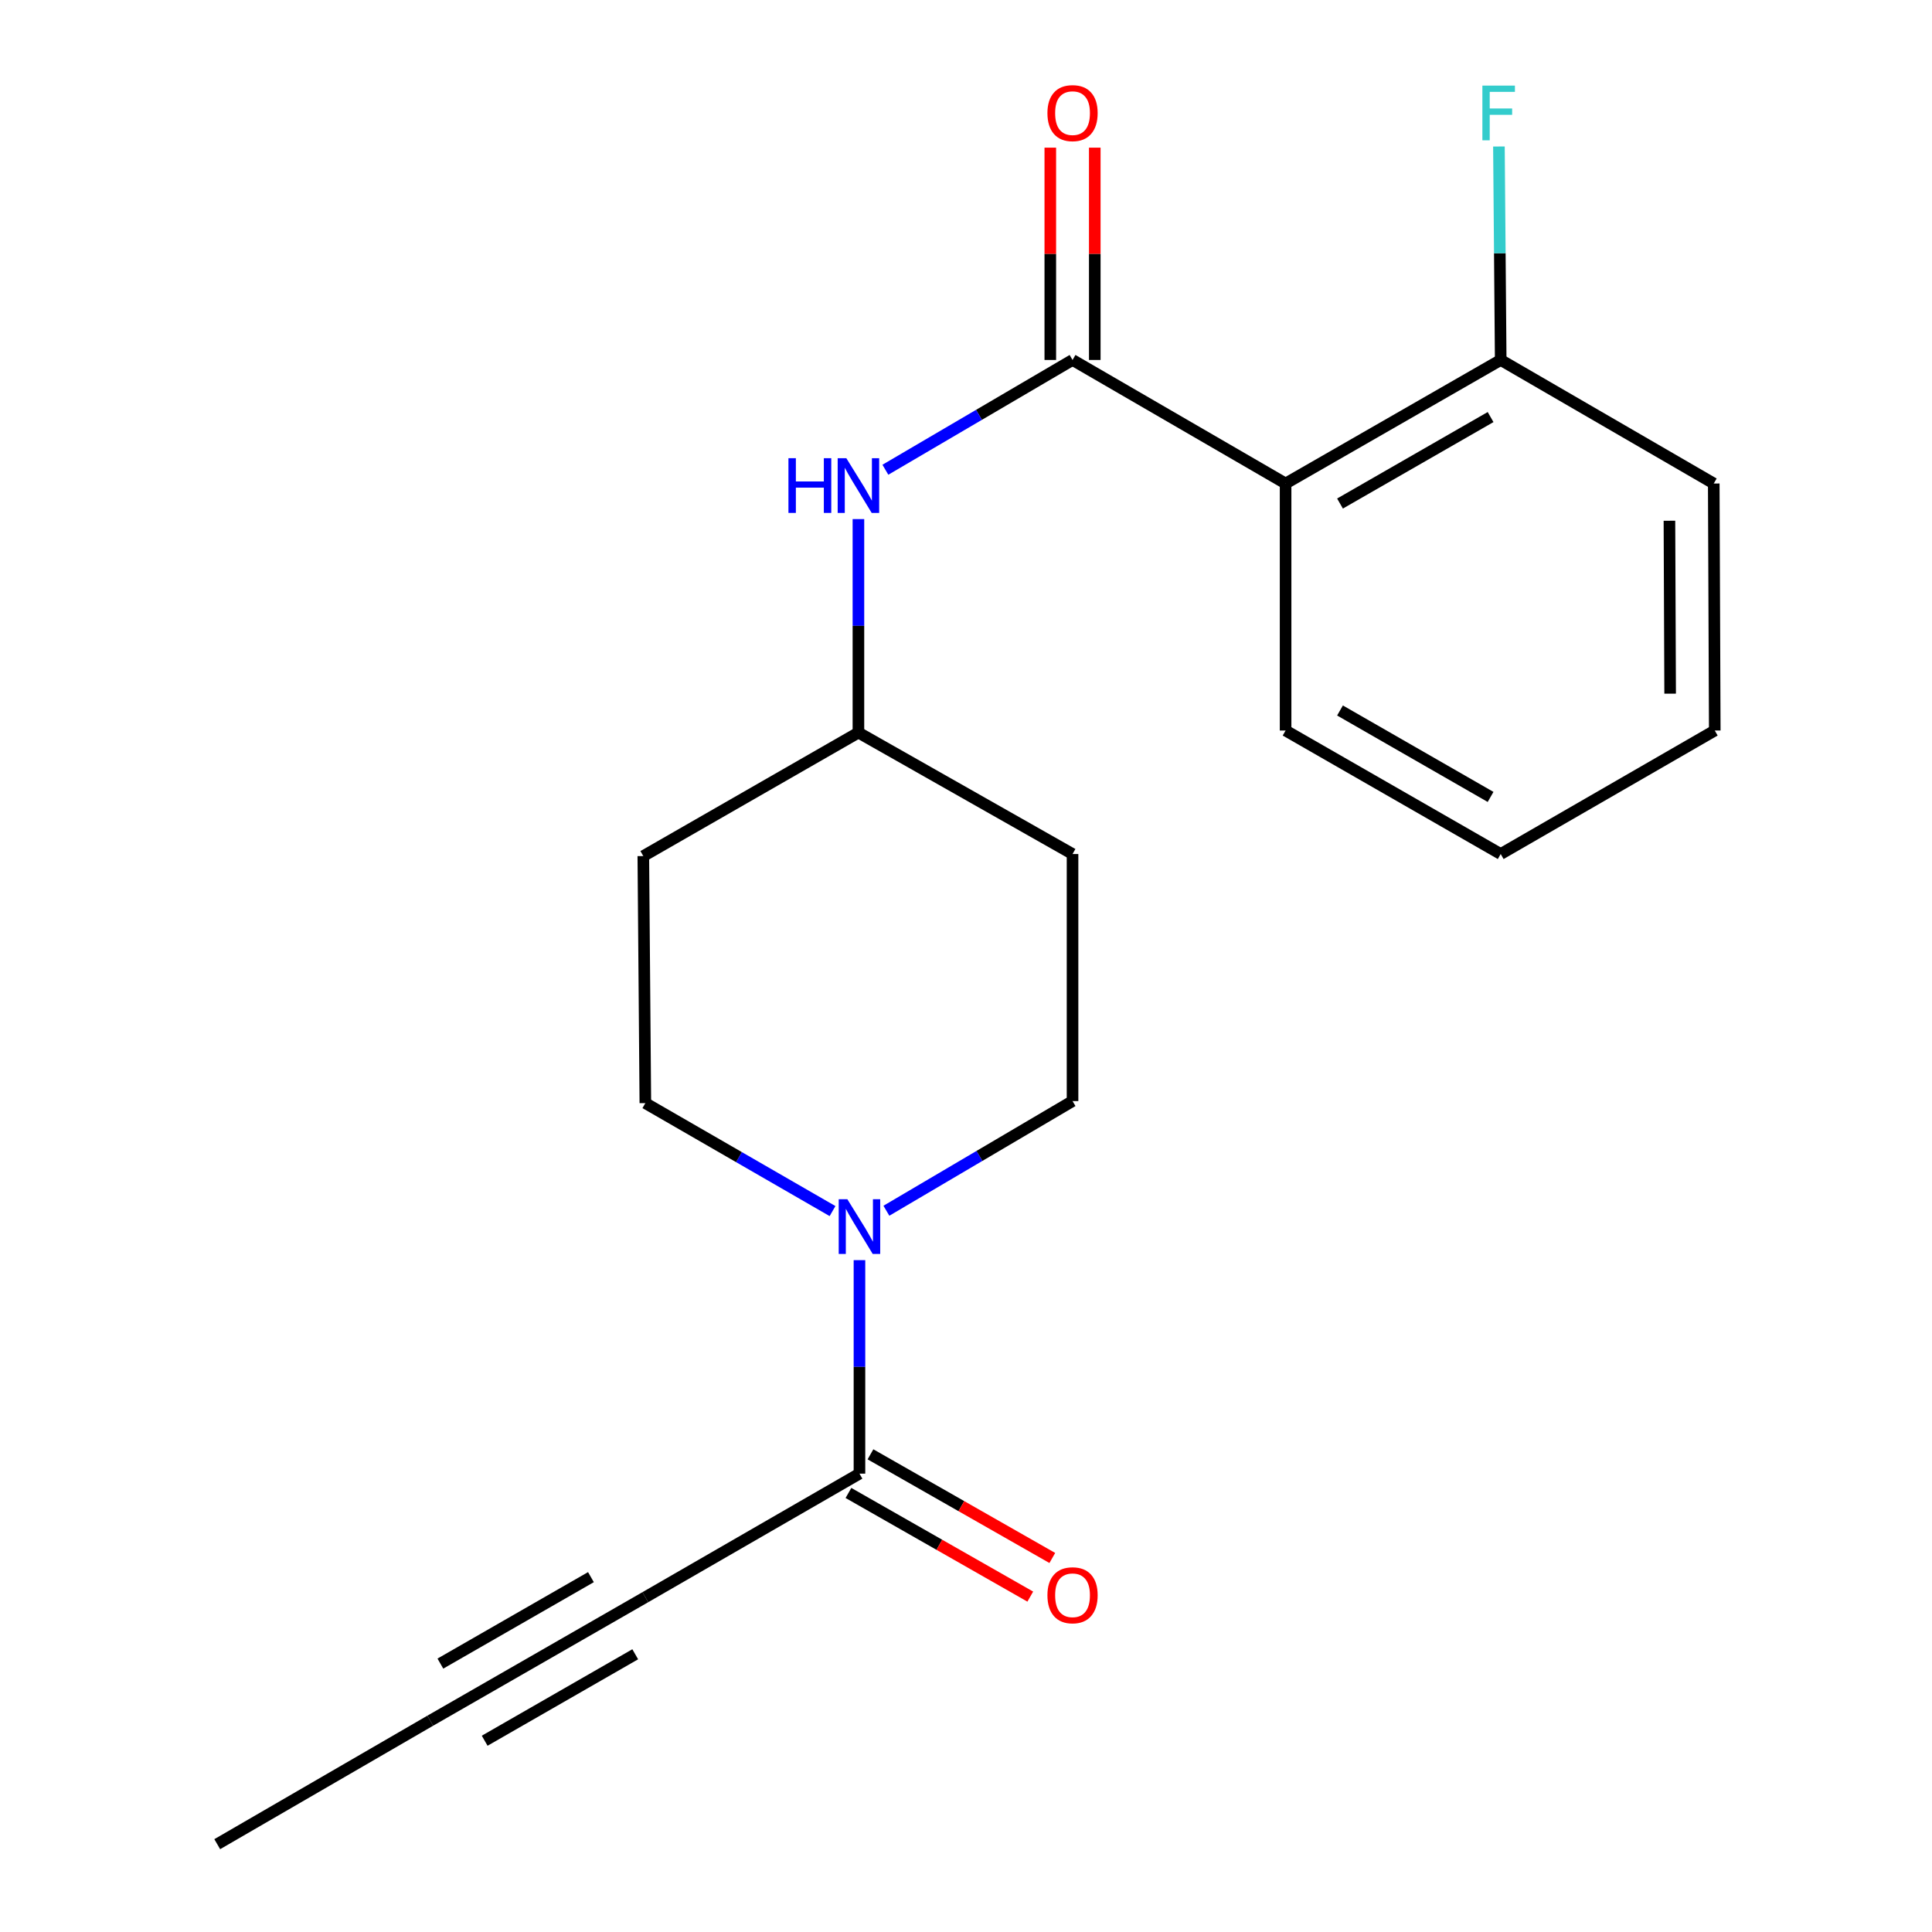 <?xml version='1.0' encoding='iso-8859-1'?>
<svg version='1.1' baseProfile='full'
              xmlns='http://www.w3.org/2000/svg'
                      xmlns:rdkit='http://www.rdkit.org/xml'
                      xmlns:xlink='http://www.w3.org/1999/xlink'
                  xml:space='preserve'
width='1000px' height='1000px' viewBox='0 0 1000 1000'>
<!-- END OF HEADER -->
<rect style='opacity:1.0;fill:#FFFFFF;stroke:none' width='1000' height='1000' x='0' y='0'> </rect>
<path class='bond-0' d='M 555.145,186.318 L 665.421,250.262' style='fill:none;fill-rule:evenodd;stroke:#000000;stroke-width:6px;stroke-linecap:butt;stroke-linejoin:miter;stroke-opacity:1' />
<path class='bond-4' d='M 555.145,186.318 L 506.707,214.729' style='fill:none;fill-rule:evenodd;stroke:#000000;stroke-width:6px;stroke-linecap:butt;stroke-linejoin:miter;stroke-opacity:1' />
<path class='bond-4' d='M 506.707,214.729 L 458.27,243.139' style='fill:none;fill-rule:evenodd;stroke:#0000FF;stroke-width:6px;stroke-linecap:butt;stroke-linejoin:miter;stroke-opacity:1' />
<path class='bond-7' d='M 566.654,186.318 L 566.654,131.372' style='fill:none;fill-rule:evenodd;stroke:#000000;stroke-width:6px;stroke-linecap:butt;stroke-linejoin:miter;stroke-opacity:1' />
<path class='bond-7' d='M 566.654,131.372 L 566.654,76.426' style='fill:none;fill-rule:evenodd;stroke:#FF0000;stroke-width:6px;stroke-linecap:butt;stroke-linejoin:miter;stroke-opacity:1' />
<path class='bond-7' d='M 543.635,186.318 L 543.635,131.372' style='fill:none;fill-rule:evenodd;stroke:#000000;stroke-width:6px;stroke-linecap:butt;stroke-linejoin:miter;stroke-opacity:1' />
<path class='bond-7' d='M 543.635,131.372 L 543.635,76.426' style='fill:none;fill-rule:evenodd;stroke:#FF0000;stroke-width:6px;stroke-linecap:butt;stroke-linejoin:miter;stroke-opacity:1' />
<path class='bond-6' d='M 665.421,250.262 L 776.759,186.318' style='fill:none;fill-rule:evenodd;stroke:#000000;stroke-width:6px;stroke-linecap:butt;stroke-linejoin:miter;stroke-opacity:1' />
<path class='bond-6' d='M 693.586,260.632 L 771.523,215.871' style='fill:none;fill-rule:evenodd;stroke:#000000;stroke-width:6px;stroke-linecap:butt;stroke-linejoin:miter;stroke-opacity:1' />
<path class='bond-15' d='M 665.421,250.262 L 665.421,378.122' style='fill:none;fill-rule:evenodd;stroke:#000000;stroke-width:6px;stroke-linecap:butt;stroke-linejoin:miter;stroke-opacity:1' />
<path class='bond-1' d='M 458.796,626.68 L 506.97,598.297' style='fill:none;fill-rule:evenodd;stroke:#0000FF;stroke-width:6px;stroke-linecap:butt;stroke-linejoin:miter;stroke-opacity:1' />
<path class='bond-1' d='M 506.97,598.297 L 555.145,569.914' style='fill:none;fill-rule:evenodd;stroke:#000000;stroke-width:6px;stroke-linecap:butt;stroke-linejoin:miter;stroke-opacity:1' />
<path class='bond-2' d='M 444.855,652.25 L 444.855,707.502' style='fill:none;fill-rule:evenodd;stroke:#0000FF;stroke-width:6px;stroke-linecap:butt;stroke-linejoin:miter;stroke-opacity:1' />
<path class='bond-2' d='M 444.855,707.502 L 444.855,762.754' style='fill:none;fill-rule:evenodd;stroke:#000000;stroke-width:6px;stroke-linecap:butt;stroke-linejoin:miter;stroke-opacity:1' />
<path class='bond-20' d='M 430.917,626.854 L 382.473,598.915' style='fill:none;fill-rule:evenodd;stroke:#0000FF;stroke-width:6px;stroke-linecap:butt;stroke-linejoin:miter;stroke-opacity:1' />
<path class='bond-20' d='M 382.473,598.915 L 334.029,570.975' style='fill:none;fill-rule:evenodd;stroke:#000000;stroke-width:6px;stroke-linecap:butt;stroke-linejoin:miter;stroke-opacity:1' />
<path class='bond-3' d='M 444.855,762.754 L 334.029,826.697' style='fill:none;fill-rule:evenodd;stroke:#000000;stroke-width:6px;stroke-linecap:butt;stroke-linejoin:miter;stroke-opacity:1' />
<path class='bond-10' d='M 439.155,772.753 L 486.213,799.578' style='fill:none;fill-rule:evenodd;stroke:#000000;stroke-width:6px;stroke-linecap:butt;stroke-linejoin:miter;stroke-opacity:1' />
<path class='bond-10' d='M 486.213,799.578 L 533.271,826.403' style='fill:none;fill-rule:evenodd;stroke:#FF0000;stroke-width:6px;stroke-linecap:butt;stroke-linejoin:miter;stroke-opacity:1' />
<path class='bond-10' d='M 450.555,752.755 L 497.613,779.579' style='fill:none;fill-rule:evenodd;stroke:#000000;stroke-width:6px;stroke-linecap:butt;stroke-linejoin:miter;stroke-opacity:1' />
<path class='bond-10' d='M 497.613,779.579 L 544.671,806.404' style='fill:none;fill-rule:evenodd;stroke:#FF0000;stroke-width:6px;stroke-linecap:butt;stroke-linejoin:miter;stroke-opacity:1' />
<path class='bond-5' d='M 334.029,826.697 L 222.704,890.628' style='fill:none;fill-rule:evenodd;stroke:#000000;stroke-width:6px;stroke-linecap:butt;stroke-linejoin:miter;stroke-opacity:1' />
<path class='bond-5' d='M 305.866,816.325 L 227.939,861.076' style='fill:none;fill-rule:evenodd;stroke:#000000;stroke-width:6px;stroke-linecap:butt;stroke-linejoin:miter;stroke-opacity:1' />
<path class='bond-5' d='M 328.794,856.249 L 250.866,901' style='fill:none;fill-rule:evenodd;stroke:#000000;stroke-width:6px;stroke-linecap:butt;stroke-linejoin:miter;stroke-opacity:1' />
<path class='bond-11' d='M 444.318,268.68 L 444.318,323.932' style='fill:none;fill-rule:evenodd;stroke:#0000FF;stroke-width:6px;stroke-linecap:butt;stroke-linejoin:miter;stroke-opacity:1' />
<path class='bond-11' d='M 444.318,323.932 L 444.318,379.184' style='fill:none;fill-rule:evenodd;stroke:#000000;stroke-width:6px;stroke-linecap:butt;stroke-linejoin:miter;stroke-opacity:1' />
<path class='bond-16' d='M 222.704,890.628 L 112.44,954.545' style='fill:none;fill-rule:evenodd;stroke:#000000;stroke-width:6px;stroke-linecap:butt;stroke-linejoin:miter;stroke-opacity:1' />
<path class='bond-14' d='M 776.759,186.318 L 776.301,131.072' style='fill:none;fill-rule:evenodd;stroke:#000000;stroke-width:6px;stroke-linecap:butt;stroke-linejoin:miter;stroke-opacity:1' />
<path class='bond-14' d='M 776.301,131.072 L 775.842,75.826' style='fill:none;fill-rule:evenodd;stroke:#33CCCC;stroke-width:6px;stroke-linecap:butt;stroke-linejoin:miter;stroke-opacity:1' />
<path class='bond-17' d='M 776.759,186.318 L 887.036,250.262' style='fill:none;fill-rule:evenodd;stroke:#000000;stroke-width:6px;stroke-linecap:butt;stroke-linejoin:miter;stroke-opacity:1' />
<path class='bond-8' d='M 555.145,569.914 L 555.145,442.04' style='fill:none;fill-rule:evenodd;stroke:#000000;stroke-width:6px;stroke-linecap:butt;stroke-linejoin:miter;stroke-opacity:1' />
<path class='bond-9' d='M 334.029,570.975 L 332.98,443.102' style='fill:none;fill-rule:evenodd;stroke:#000000;stroke-width:6px;stroke-linecap:butt;stroke-linejoin:miter;stroke-opacity:1' />
<path class='bond-12' d='M 444.318,379.184 L 332.98,443.102' style='fill:none;fill-rule:evenodd;stroke:#000000;stroke-width:6px;stroke-linecap:butt;stroke-linejoin:miter;stroke-opacity:1' />
<path class='bond-13' d='M 444.318,379.184 L 555.145,442.04' style='fill:none;fill-rule:evenodd;stroke:#000000;stroke-width:6px;stroke-linecap:butt;stroke-linejoin:miter;stroke-opacity:1' />
<path class='bond-18' d='M 665.421,378.122 L 776.759,442.04' style='fill:none;fill-rule:evenodd;stroke:#000000;stroke-width:6px;stroke-linecap:butt;stroke-linejoin:miter;stroke-opacity:1' />
<path class='bond-18' d='M 693.583,367.746 L 771.519,412.489' style='fill:none;fill-rule:evenodd;stroke:#000000;stroke-width:6px;stroke-linecap:butt;stroke-linejoin:miter;stroke-opacity:1' />
<path class='bond-21' d='M 887.036,250.262 L 887.56,378.122' style='fill:none;fill-rule:evenodd;stroke:#000000;stroke-width:6px;stroke-linecap:butt;stroke-linejoin:miter;stroke-opacity:1' />
<path class='bond-21' d='M 864.095,269.535 L 864.462,359.038' style='fill:none;fill-rule:evenodd;stroke:#000000;stroke-width:6px;stroke-linecap:butt;stroke-linejoin:miter;stroke-opacity:1' />
<path class='bond-19' d='M 776.759,442.04 L 887.56,378.122' style='fill:none;fill-rule:evenodd;stroke:#000000;stroke-width:6px;stroke-linecap:butt;stroke-linejoin:miter;stroke-opacity:1' />
<path  class='atom-2' d='M 438.595 620.733
L 447.875 635.733
Q 448.795 637.213, 450.275 639.893
Q 451.755 642.573, 451.835 642.733
L 451.835 620.733
L 455.595 620.733
L 455.595 649.053
L 451.715 649.053
L 441.755 632.653
Q 440.595 630.733, 439.355 628.533
Q 438.155 626.333, 437.795 625.653
L 437.795 649.053
L 434.115 649.053
L 434.115 620.733
L 438.595 620.733
' fill='#0000FF'/>
<path  class='atom-5' d='M 408.098 237.163
L 411.938 237.163
L 411.938 249.203
L 426.418 249.203
L 426.418 237.163
L 430.258 237.163
L 430.258 265.483
L 426.418 265.483
L 426.418 252.403
L 411.938 252.403
L 411.938 265.483
L 408.098 265.483
L 408.098 237.163
' fill='#0000FF'/>
<path  class='atom-5' d='M 438.058 237.163
L 447.338 252.163
Q 448.258 253.643, 449.738 256.323
Q 451.218 259.003, 451.298 259.163
L 451.298 237.163
L 455.058 237.163
L 455.058 265.483
L 451.178 265.483
L 441.218 249.083
Q 440.058 247.163, 438.818 244.963
Q 437.618 242.763, 437.258 242.083
L 437.258 265.483
L 433.578 265.483
L 433.578 237.163
L 438.058 237.163
' fill='#0000FF'/>
<path  class='atom-8' d='M 542.145 58.55
Q 542.145 51.75, 545.505 47.95
Q 548.865 44.15, 555.145 44.15
Q 561.425 44.15, 564.785 47.95
Q 568.145 51.75, 568.145 58.55
Q 568.145 65.43, 564.745 69.35
Q 561.345 73.23, 555.145 73.23
Q 548.905 73.23, 545.505 69.35
Q 542.145 65.47, 542.145 58.55
M 555.145 70.03
Q 559.465 70.03, 561.785 67.15
Q 564.145 64.23, 564.145 58.55
Q 564.145 52.99, 561.785 50.19
Q 559.465 47.35, 555.145 47.35
Q 550.825 47.35, 548.465 50.15
Q 546.145 52.95, 546.145 58.55
Q 546.145 64.27, 548.465 67.15
Q 550.825 70.03, 555.145 70.03
' fill='#FF0000'/>
<path  class='atom-11' d='M 542.145 825.703
Q 542.145 818.903, 545.505 815.103
Q 548.865 811.303, 555.145 811.303
Q 561.425 811.303, 564.785 815.103
Q 568.145 818.903, 568.145 825.703
Q 568.145 832.583, 564.745 836.503
Q 561.345 840.383, 555.145 840.383
Q 548.905 840.383, 545.505 836.503
Q 542.145 832.623, 542.145 825.703
M 555.145 837.183
Q 559.465 837.183, 561.785 834.303
Q 564.145 831.383, 564.145 825.703
Q 564.145 820.143, 561.785 817.343
Q 559.465 814.503, 555.145 814.503
Q 550.825 814.503, 548.465 817.303
Q 546.145 820.103, 546.145 825.703
Q 546.145 831.423, 548.465 834.303
Q 550.825 837.183, 555.145 837.183
' fill='#FF0000'/>
<path  class='atom-15' d='M 767.278 44.31
L 784.118 44.31
L 784.118 47.55
L 771.078 47.55
L 771.078 56.15
L 782.678 56.15
L 782.678 59.43
L 771.078 59.43
L 771.078 72.63
L 767.278 72.63
L 767.278 44.31
' fill='#33CCCC'/>
</svg>
